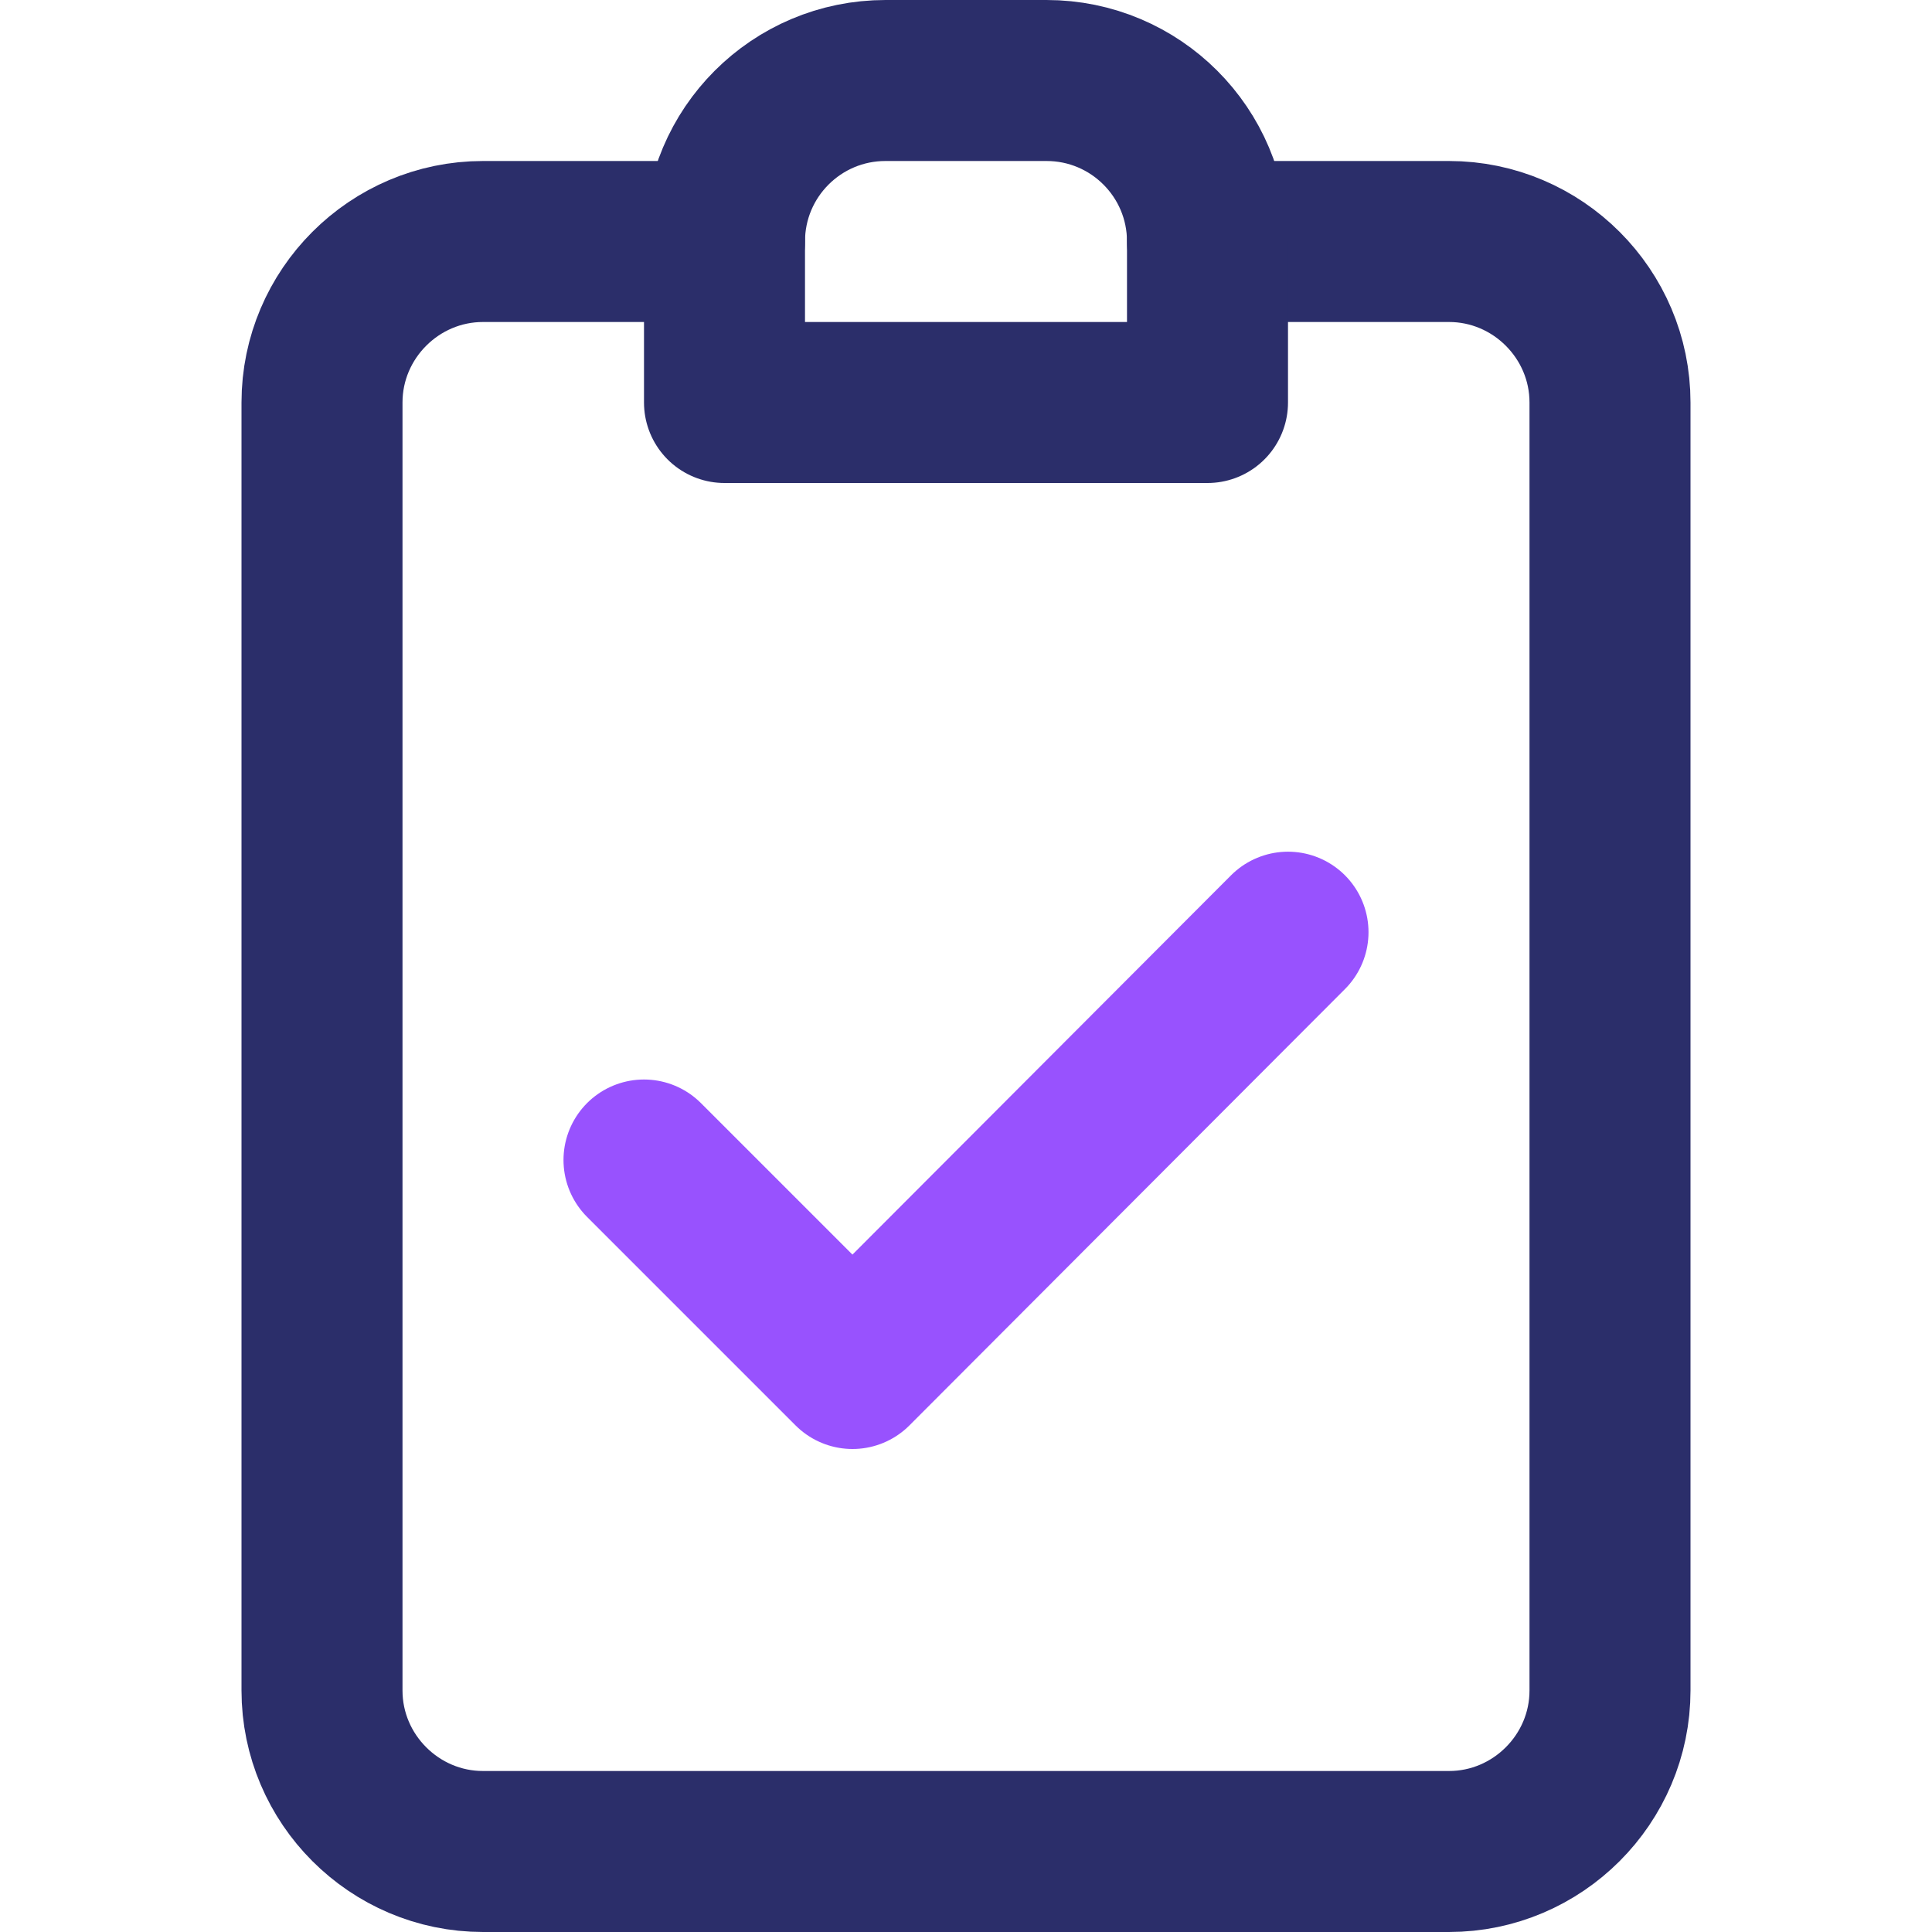 <?xml version="1.0" encoding="UTF-8"?>
<!-- Generator: Adobe Illustrator 21.1.0, SVG Export Plug-In . SVG Version: 6.00 Build 0)  -->
<svg xmlns="http://www.w3.org/2000/svg" xmlns:xlink="http://www.w3.org/1999/xlink" version="1.1" id="duoline" x="0px" y="0px" viewBox="0 0 24 24" xml:space="preserve">
<path fill="none" stroke="#2B2E6A" stroke-width="2" stroke-linecap="round" stroke-linejoin="round" stroke-miterlimit="10" d="  M15,3h3c1.1,0,2,0.9,2,2v16c0,1.1-0.9,2-2,2H6c-1.1,0-2-0.9-2-2V5c0-1.1,0.9-2,2-2h3"></path>
<polyline fill="none" stroke="#9852FE" stroke-width="2" stroke-linecap="round" stroke-linejoin="round" points="8,14.41 10.59,17   16,11.58 "></polyline>
<path fill="none" stroke="#2B2E6A" stroke-width="2" stroke-linecap="round" stroke-linejoin="round" d="M15,5H9V3  c0-1.105,0.895-2,2-2h2c1.105,0,2,0.895,2,2V5z"></path>
</svg>
